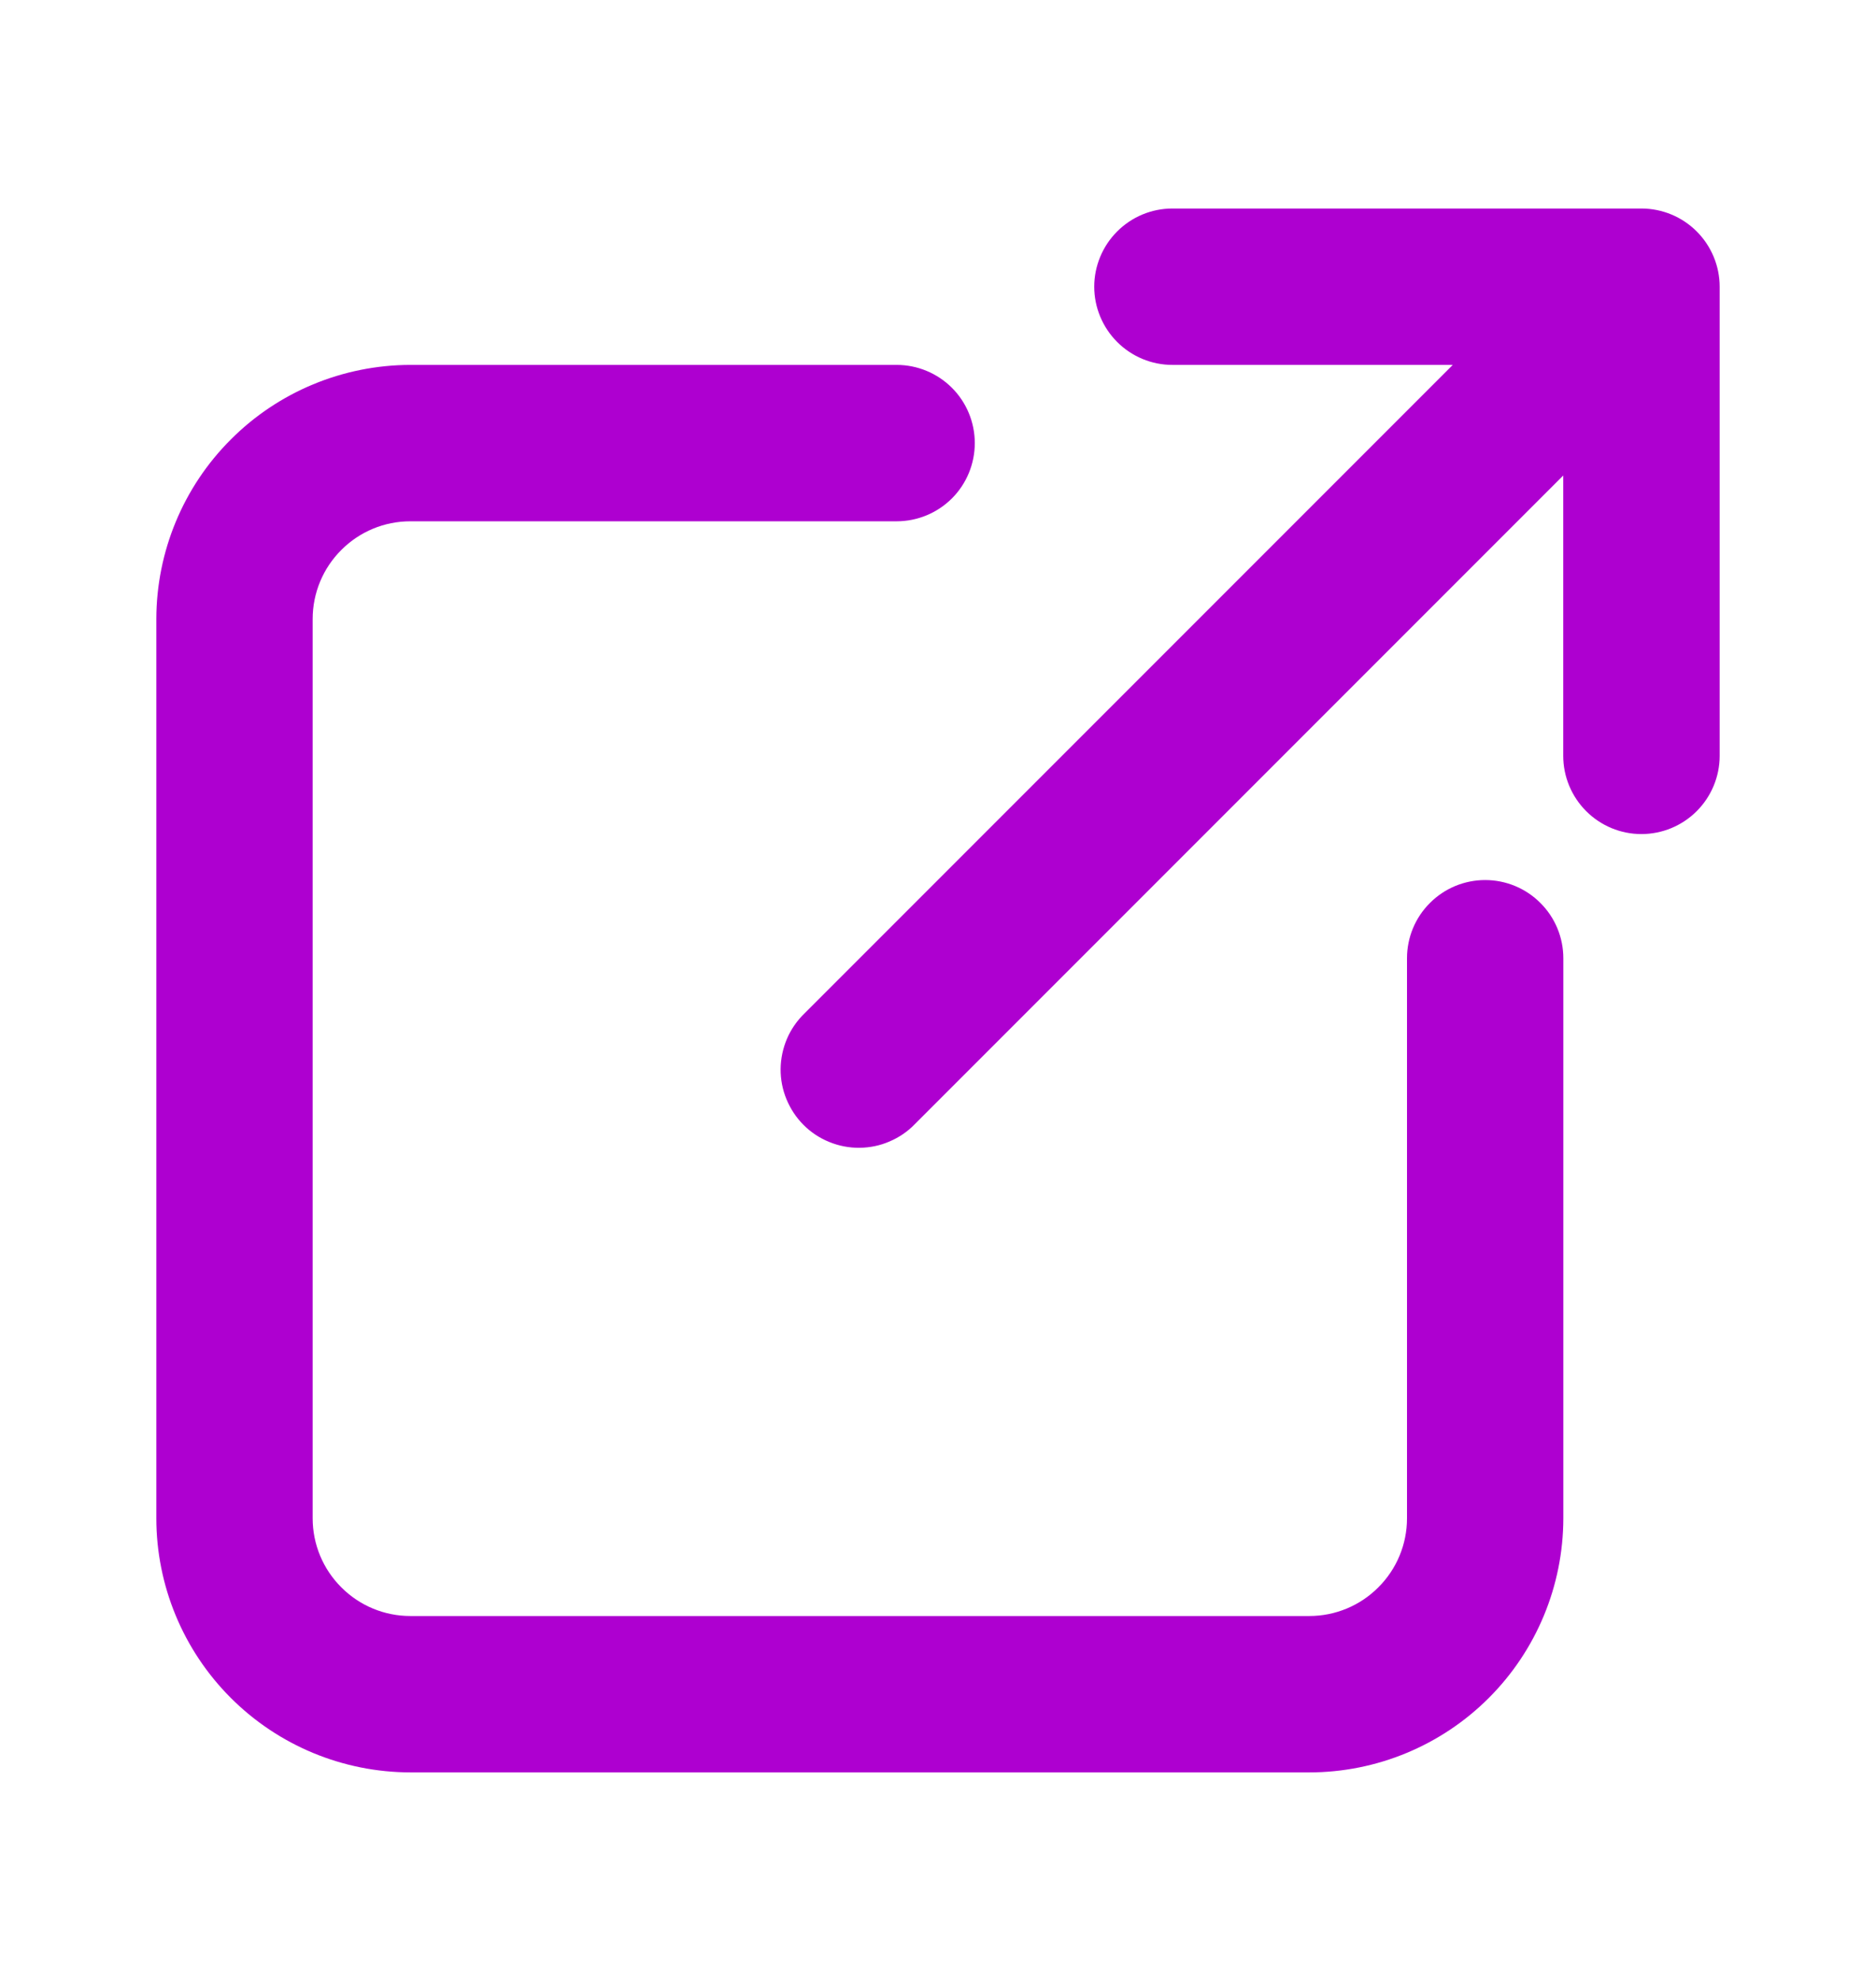 <svg width="18" height="19" viewBox="0 0 18 19" fill="none" xmlns="http://www.w3.org/2000/svg">
<path d="M15.749 2H11.249C11.05 2 10.86 2.079 10.719 2.22C10.579 2.36 10.499 2.551 10.499 2.75C10.499 2.949 10.579 3.14 10.719 3.28C10.86 3.421 11.05 3.5 11.249 3.5H13.939L7.719 9.72C7.648 9.789 7.59 9.872 7.551 9.963C7.512 10.055 7.491 10.153 7.49 10.253C7.489 10.352 7.508 10.451 7.546 10.543C7.584 10.635 7.639 10.719 7.71 10.79C7.78 10.86 7.864 10.916 7.956 10.953C8.048 10.991 8.147 11.01 8.247 11.009C8.346 11.008 8.445 10.988 8.536 10.948C8.628 10.909 8.711 10.852 8.78 10.78L14.999 4.561V7.25C14.999 7.449 15.079 7.64 15.219 7.78C15.36 7.921 15.55 8 15.749 8C15.948 8 16.139 7.921 16.28 7.78C16.42 7.64 16.5 7.449 16.5 7.25V2.75C16.5 2.551 16.42 2.36 16.28 2.22C16.139 2.079 15.948 2 15.749 2Z" fill="#AE00D0"/>
<path d="M14.25 8.441C14.051 8.441 13.86 8.52 13.72 8.661C13.579 8.801 13.5 8.992 13.5 9.191V14.563C13.5 14.812 13.401 15.05 13.225 15.225C13.05 15.401 12.812 15.5 12.563 15.5H3.937C3.688 15.5 3.45 15.401 3.275 15.225C3.099 15.05 3 14.812 3 14.563V5.937C3 5.688 3.099 5.45 3.275 5.275C3.45 5.099 3.688 5 3.937 5H8.603C8.802 5 8.993 4.921 9.134 4.78C9.274 4.64 9.353 4.449 9.353 4.25C9.353 4.051 9.274 3.86 9.134 3.72C8.993 3.579 8.802 3.5 8.603 3.5H3.937C3.291 3.501 2.671 3.758 2.215 4.215C1.758 4.671 1.501 5.291 1.5 5.937V14.562C1.5 15.208 1.757 15.828 2.214 16.285C2.671 16.742 3.29 16.999 3.937 17H12.562C13.208 17 13.828 16.743 14.285 16.286C14.742 15.829 14.999 15.21 15 14.563V9.191C15 8.992 14.921 8.801 14.78 8.661C14.64 8.52 14.449 8.441 14.25 8.441Z" fill="#AE00D0"/>
</svg>
